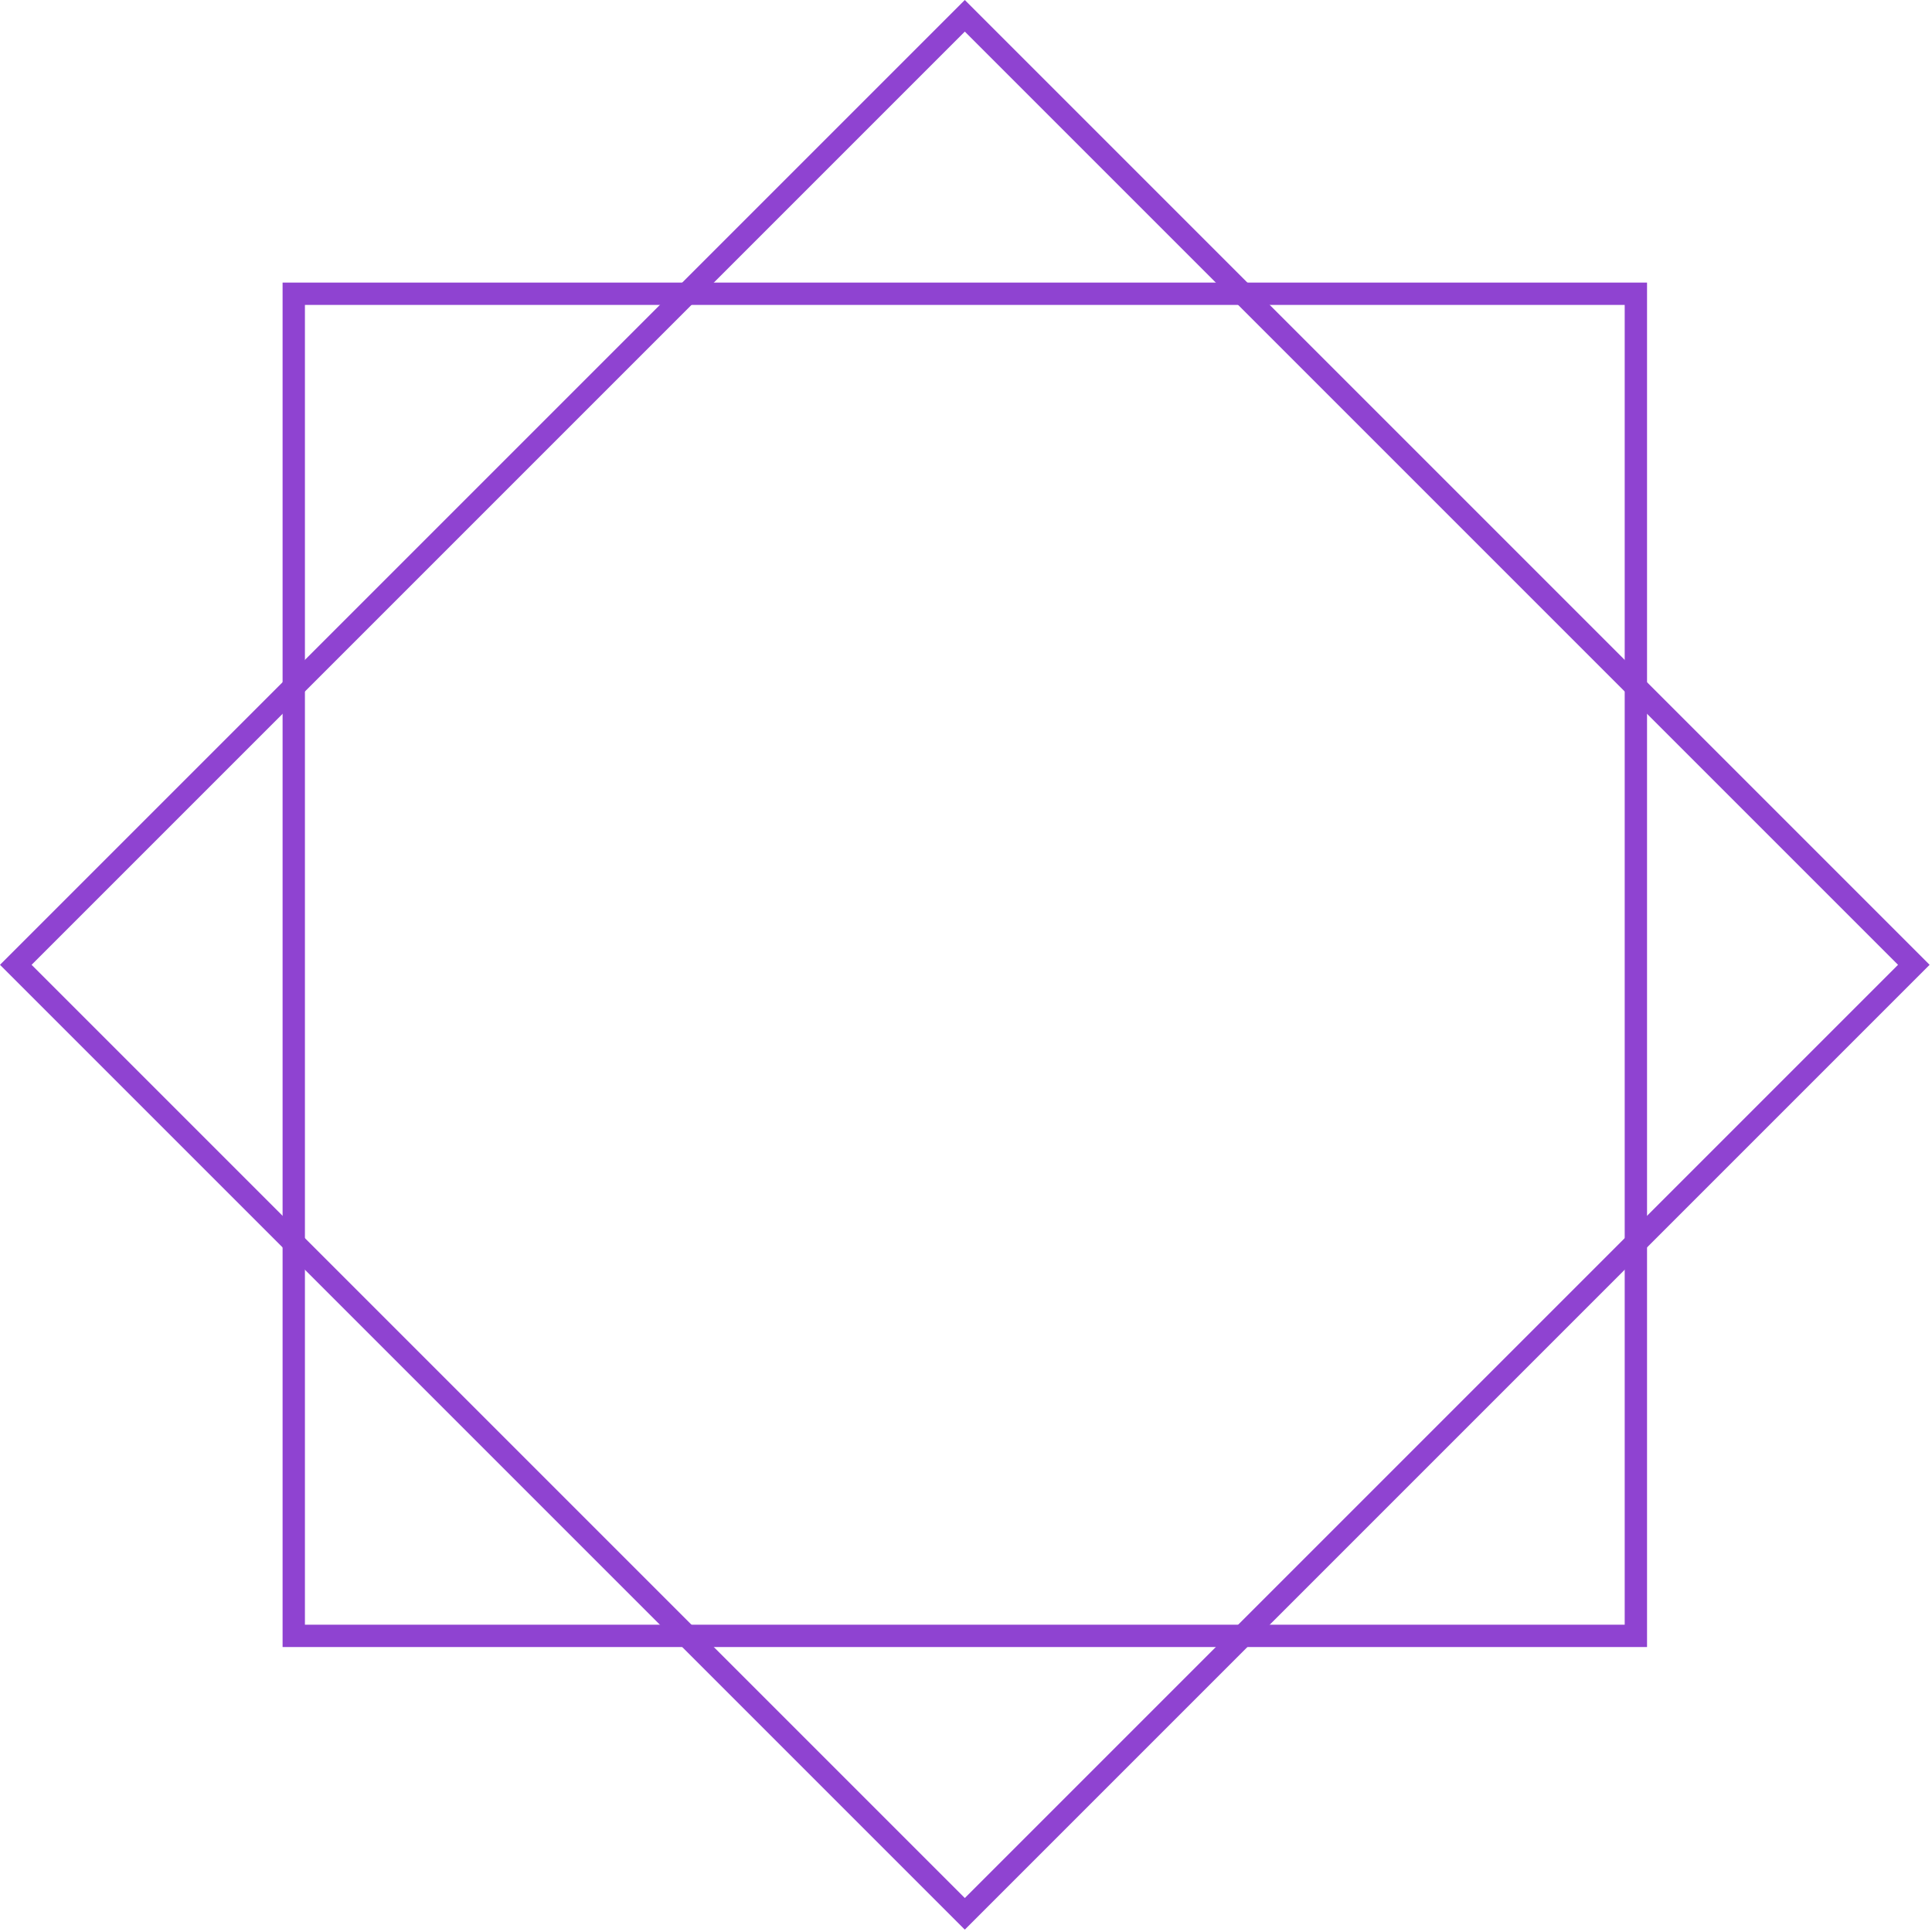 <svg xmlns="http://www.w3.org/2000/svg" width="173" height="173" viewBox="0 0 173 173" fill="none"><rect x="26.304" y="26.304" width="120.179" height="120.179" stroke="#8F43D1" stroke-width="2"></rect><rect x="1.414" y="86.394" width="120.179" height="120.179" transform="rotate(-45 1.414 86.394)" stroke="#8F43D1" stroke-width="2"></rect></svg>